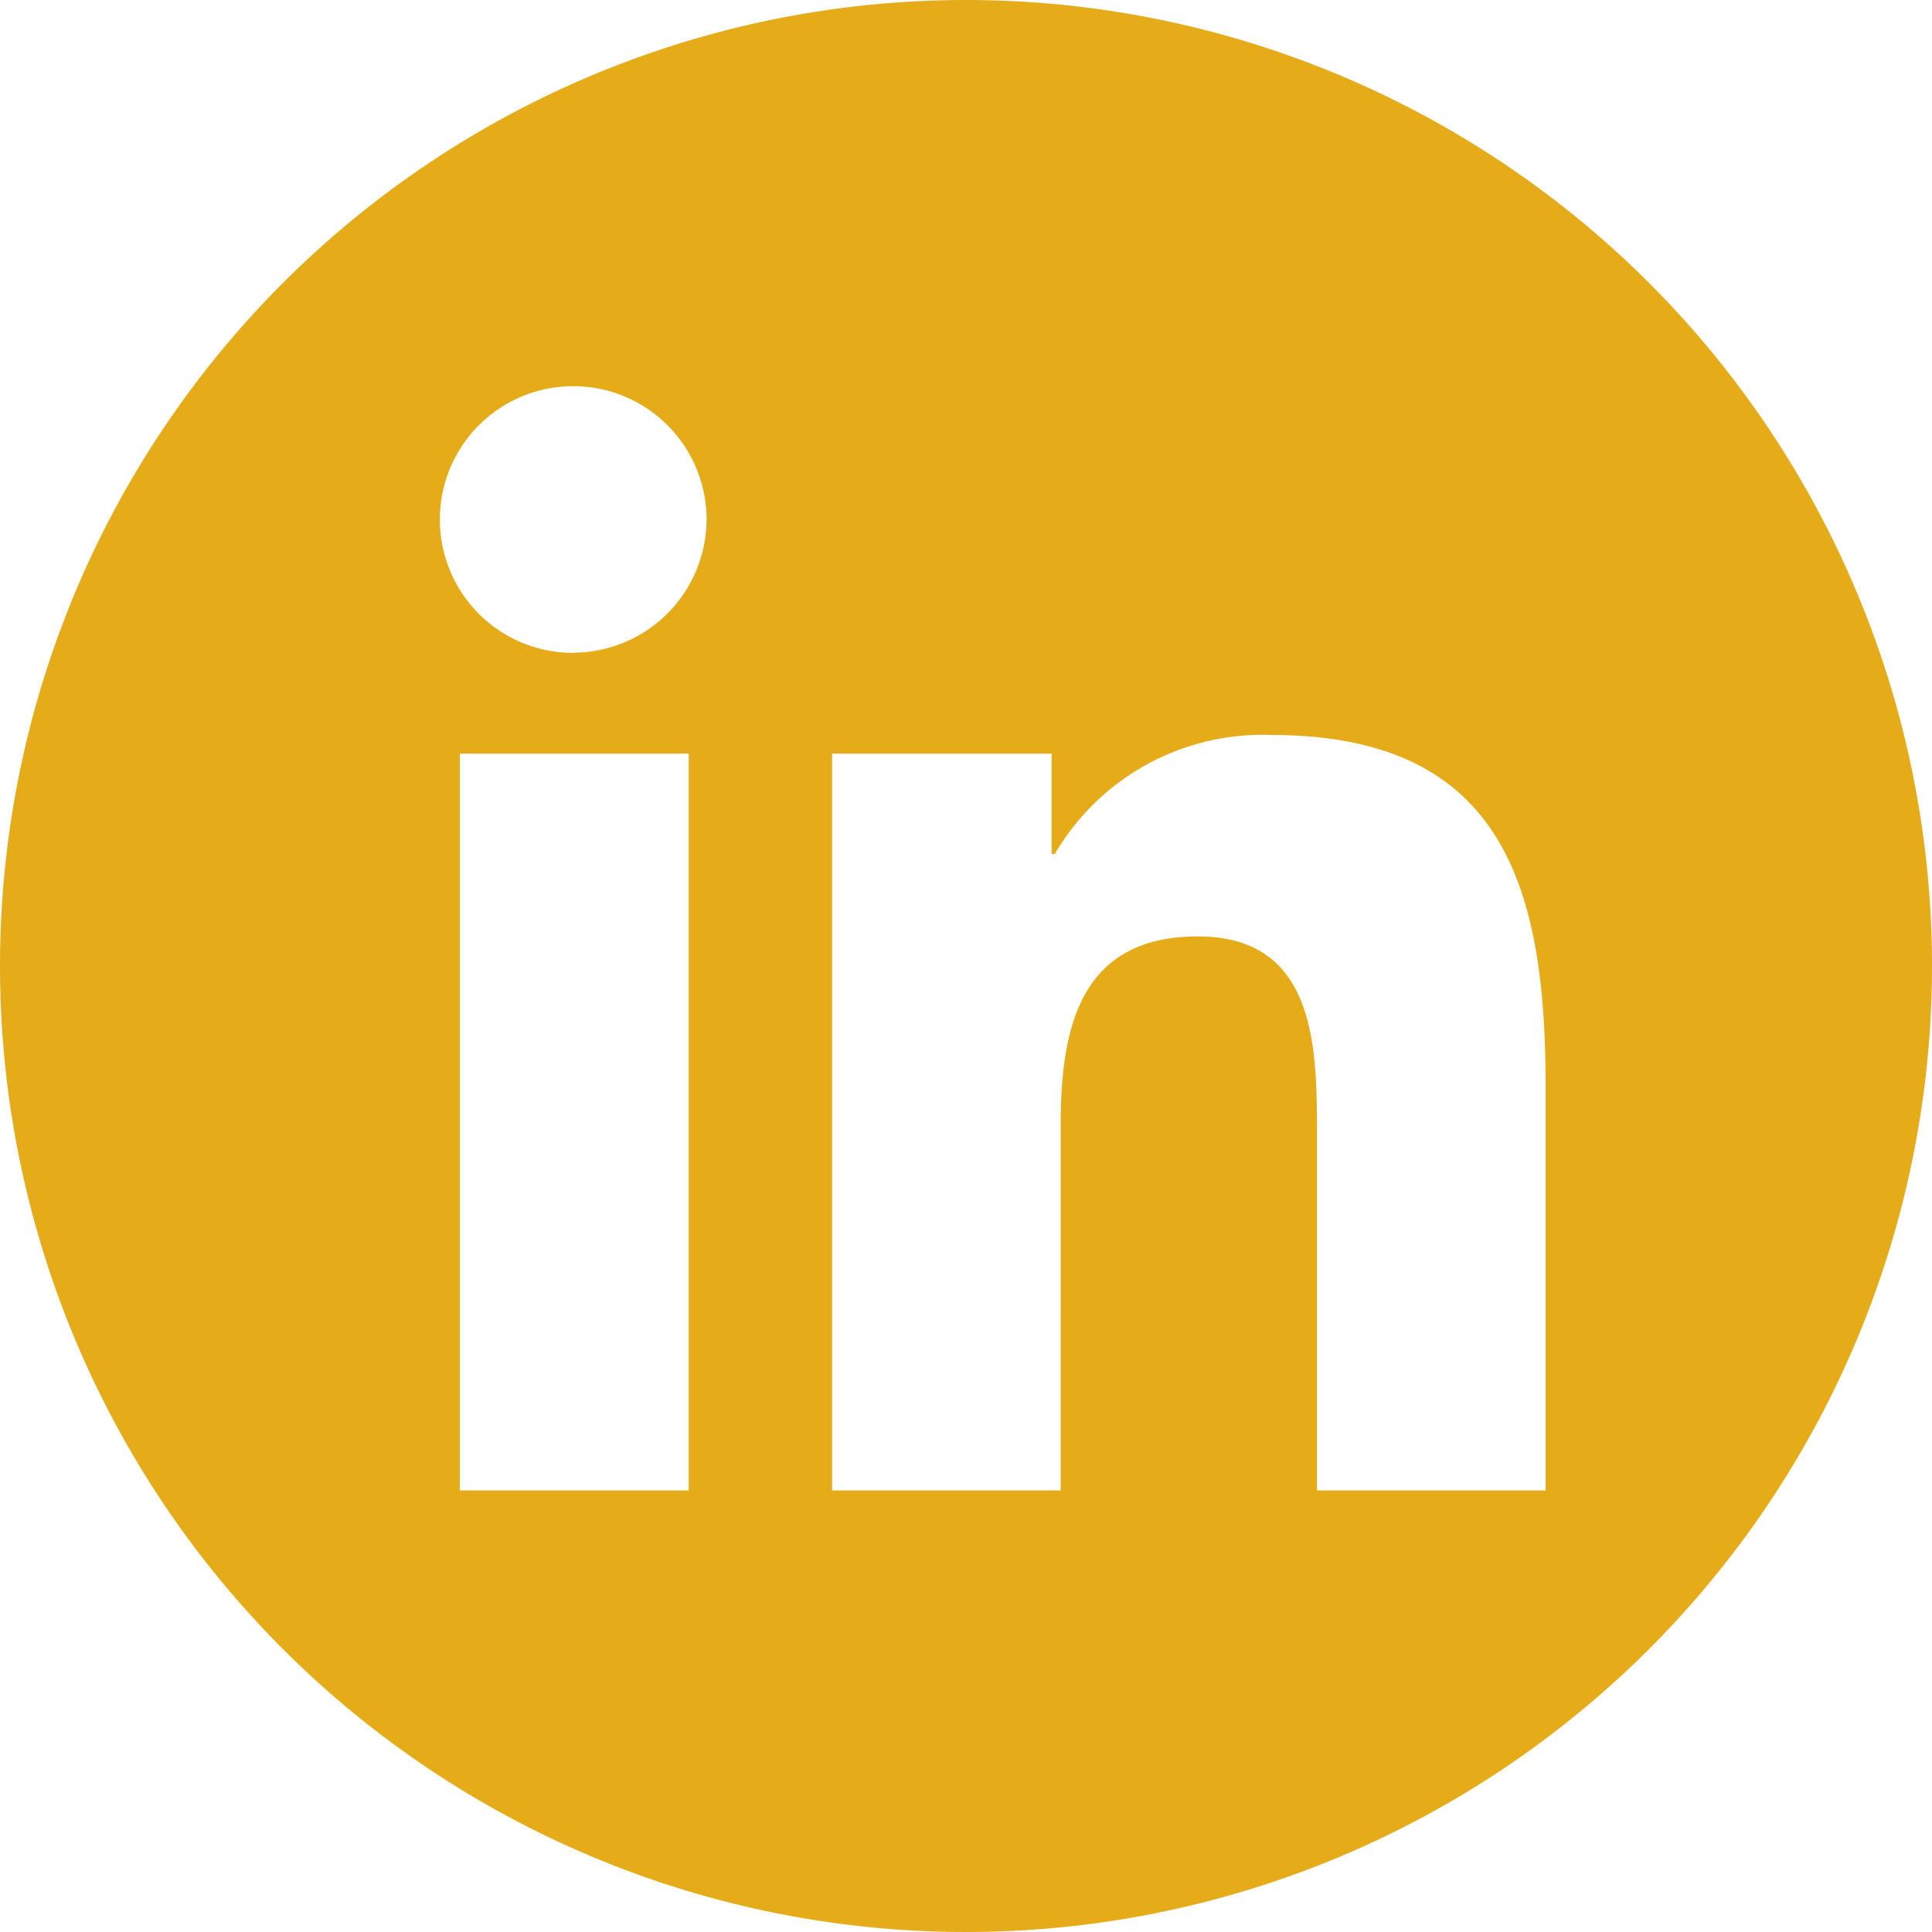 <?xml version="1.0" encoding="UTF-8"?> <svg xmlns="http://www.w3.org/2000/svg" width="35" height="35" viewBox="0 0 35 35"><path id="Path_661" data-name="Path 661" d="M17.5,0A17.5,17.5,0,1,0,35,17.5,17.5,17.5,0,0,0,17.5,0M12.477,27H8.33V13.653h4.147ZM10.4,11.828A2.416,2.416,0,1,1,12.8,9.4V9.4a2.422,2.422,0,0,1-2.4,2.424M28,27H23.858V20.5c0-1.549-.031-3.536-2.156-3.536-2.156,0-2.486,1.683-2.486,3.424V27H15.074V13.653h3.977v1.818h.058a4.357,4.357,0,0,1,3.923-2.156c4.2,0,4.968,2.763,4.968,6.353Z" fill="#e6ab19"></path></svg> 